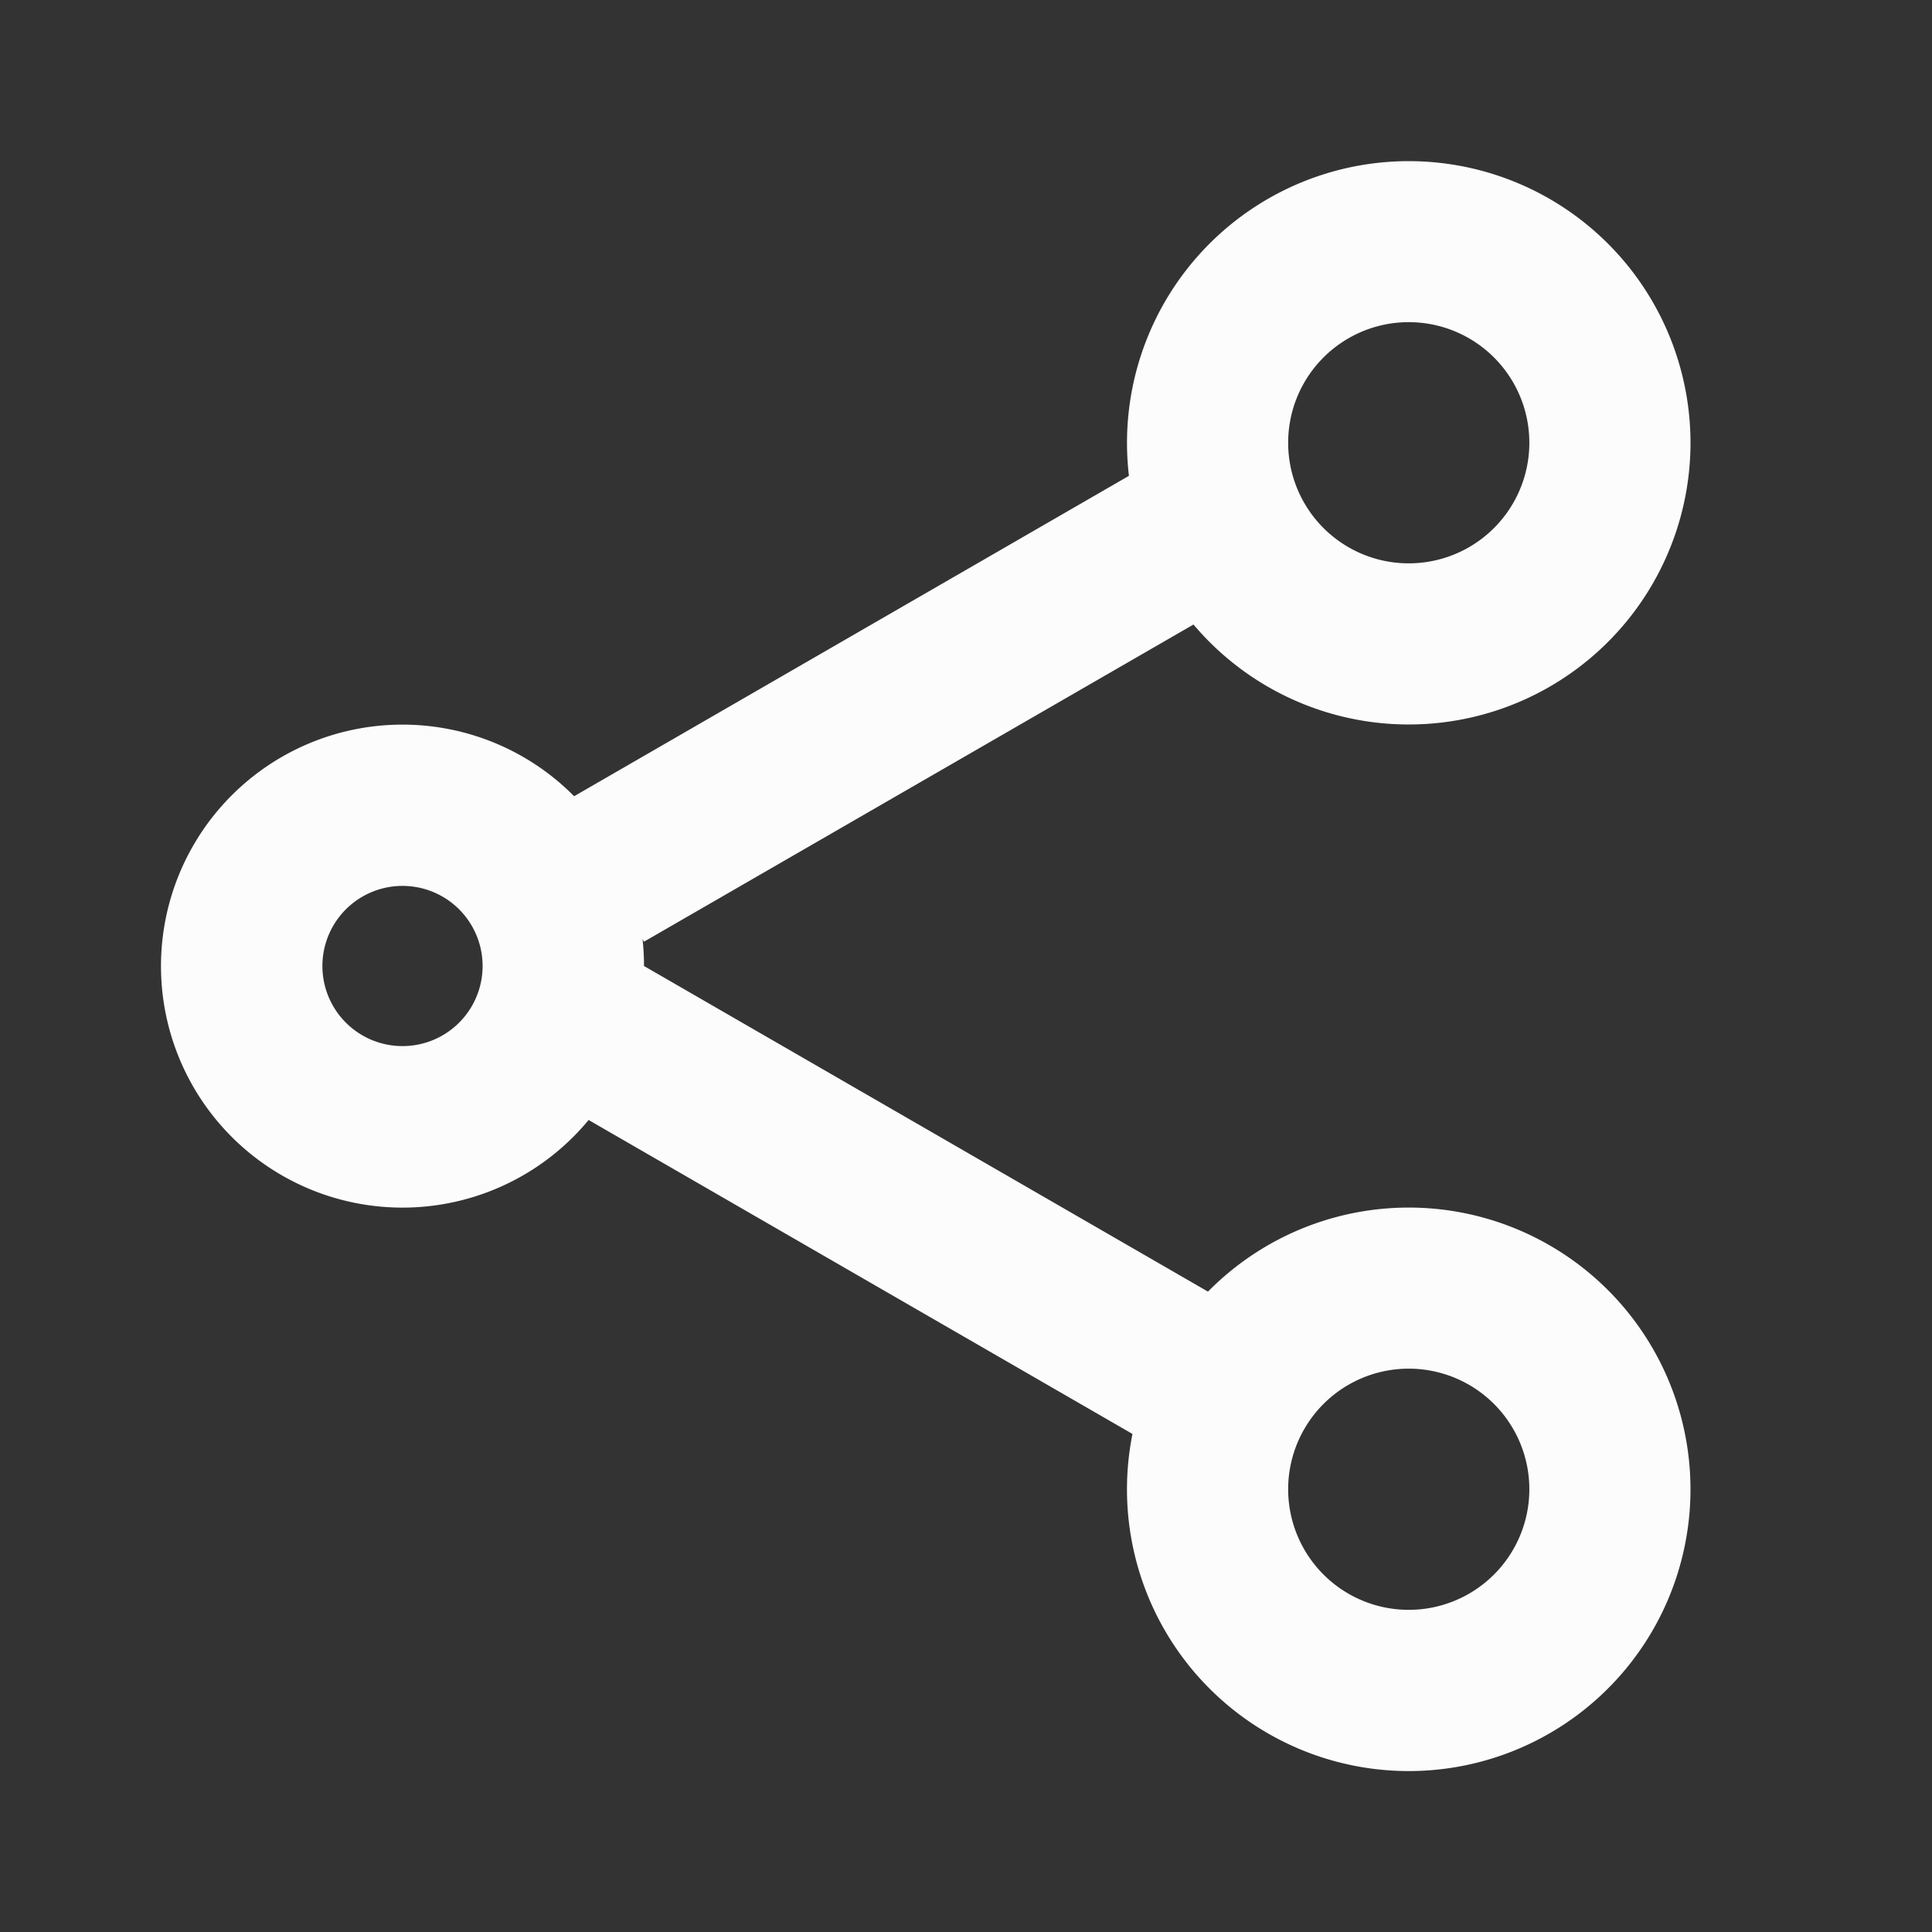 <svg width="24" height="24" viewBox="0 0 24 24" fill="none" xmlns="http://www.w3.org/2000/svg">
    <rect x="0" y="0" width="24" height="24" fill="#333333" stroke="none"/>
    <path fill-rule="evenodd" clip-rule="evenodd" d="M21 5.5a3.5 3.5 0 0 1-6.174 2.258L8 11.698l-.018-.031c.012.11.018.22.018.333l7.006 4.045a3.5 3.5 0 1 1-.938 1.768l-6.756-3.9a3 3 0 1 1-.18-4.022l6.892-3.98A3.5 3.5 0 1 1 21 5.5zm-4.998 0a1.498 1.498 0 1 0 2.996 0 1.498 1.498 0 0 0-2.996 0zM4.005 12a.995.995 0 1 0 1.99 0 .995.995 0 0 0-1.99 0zM17.5 19.998a1.498 1.498 0 1 1 0-2.996 1.498 1.498 0 0 1 0 2.996z" fill="#FCFCFC"/>
</svg>
